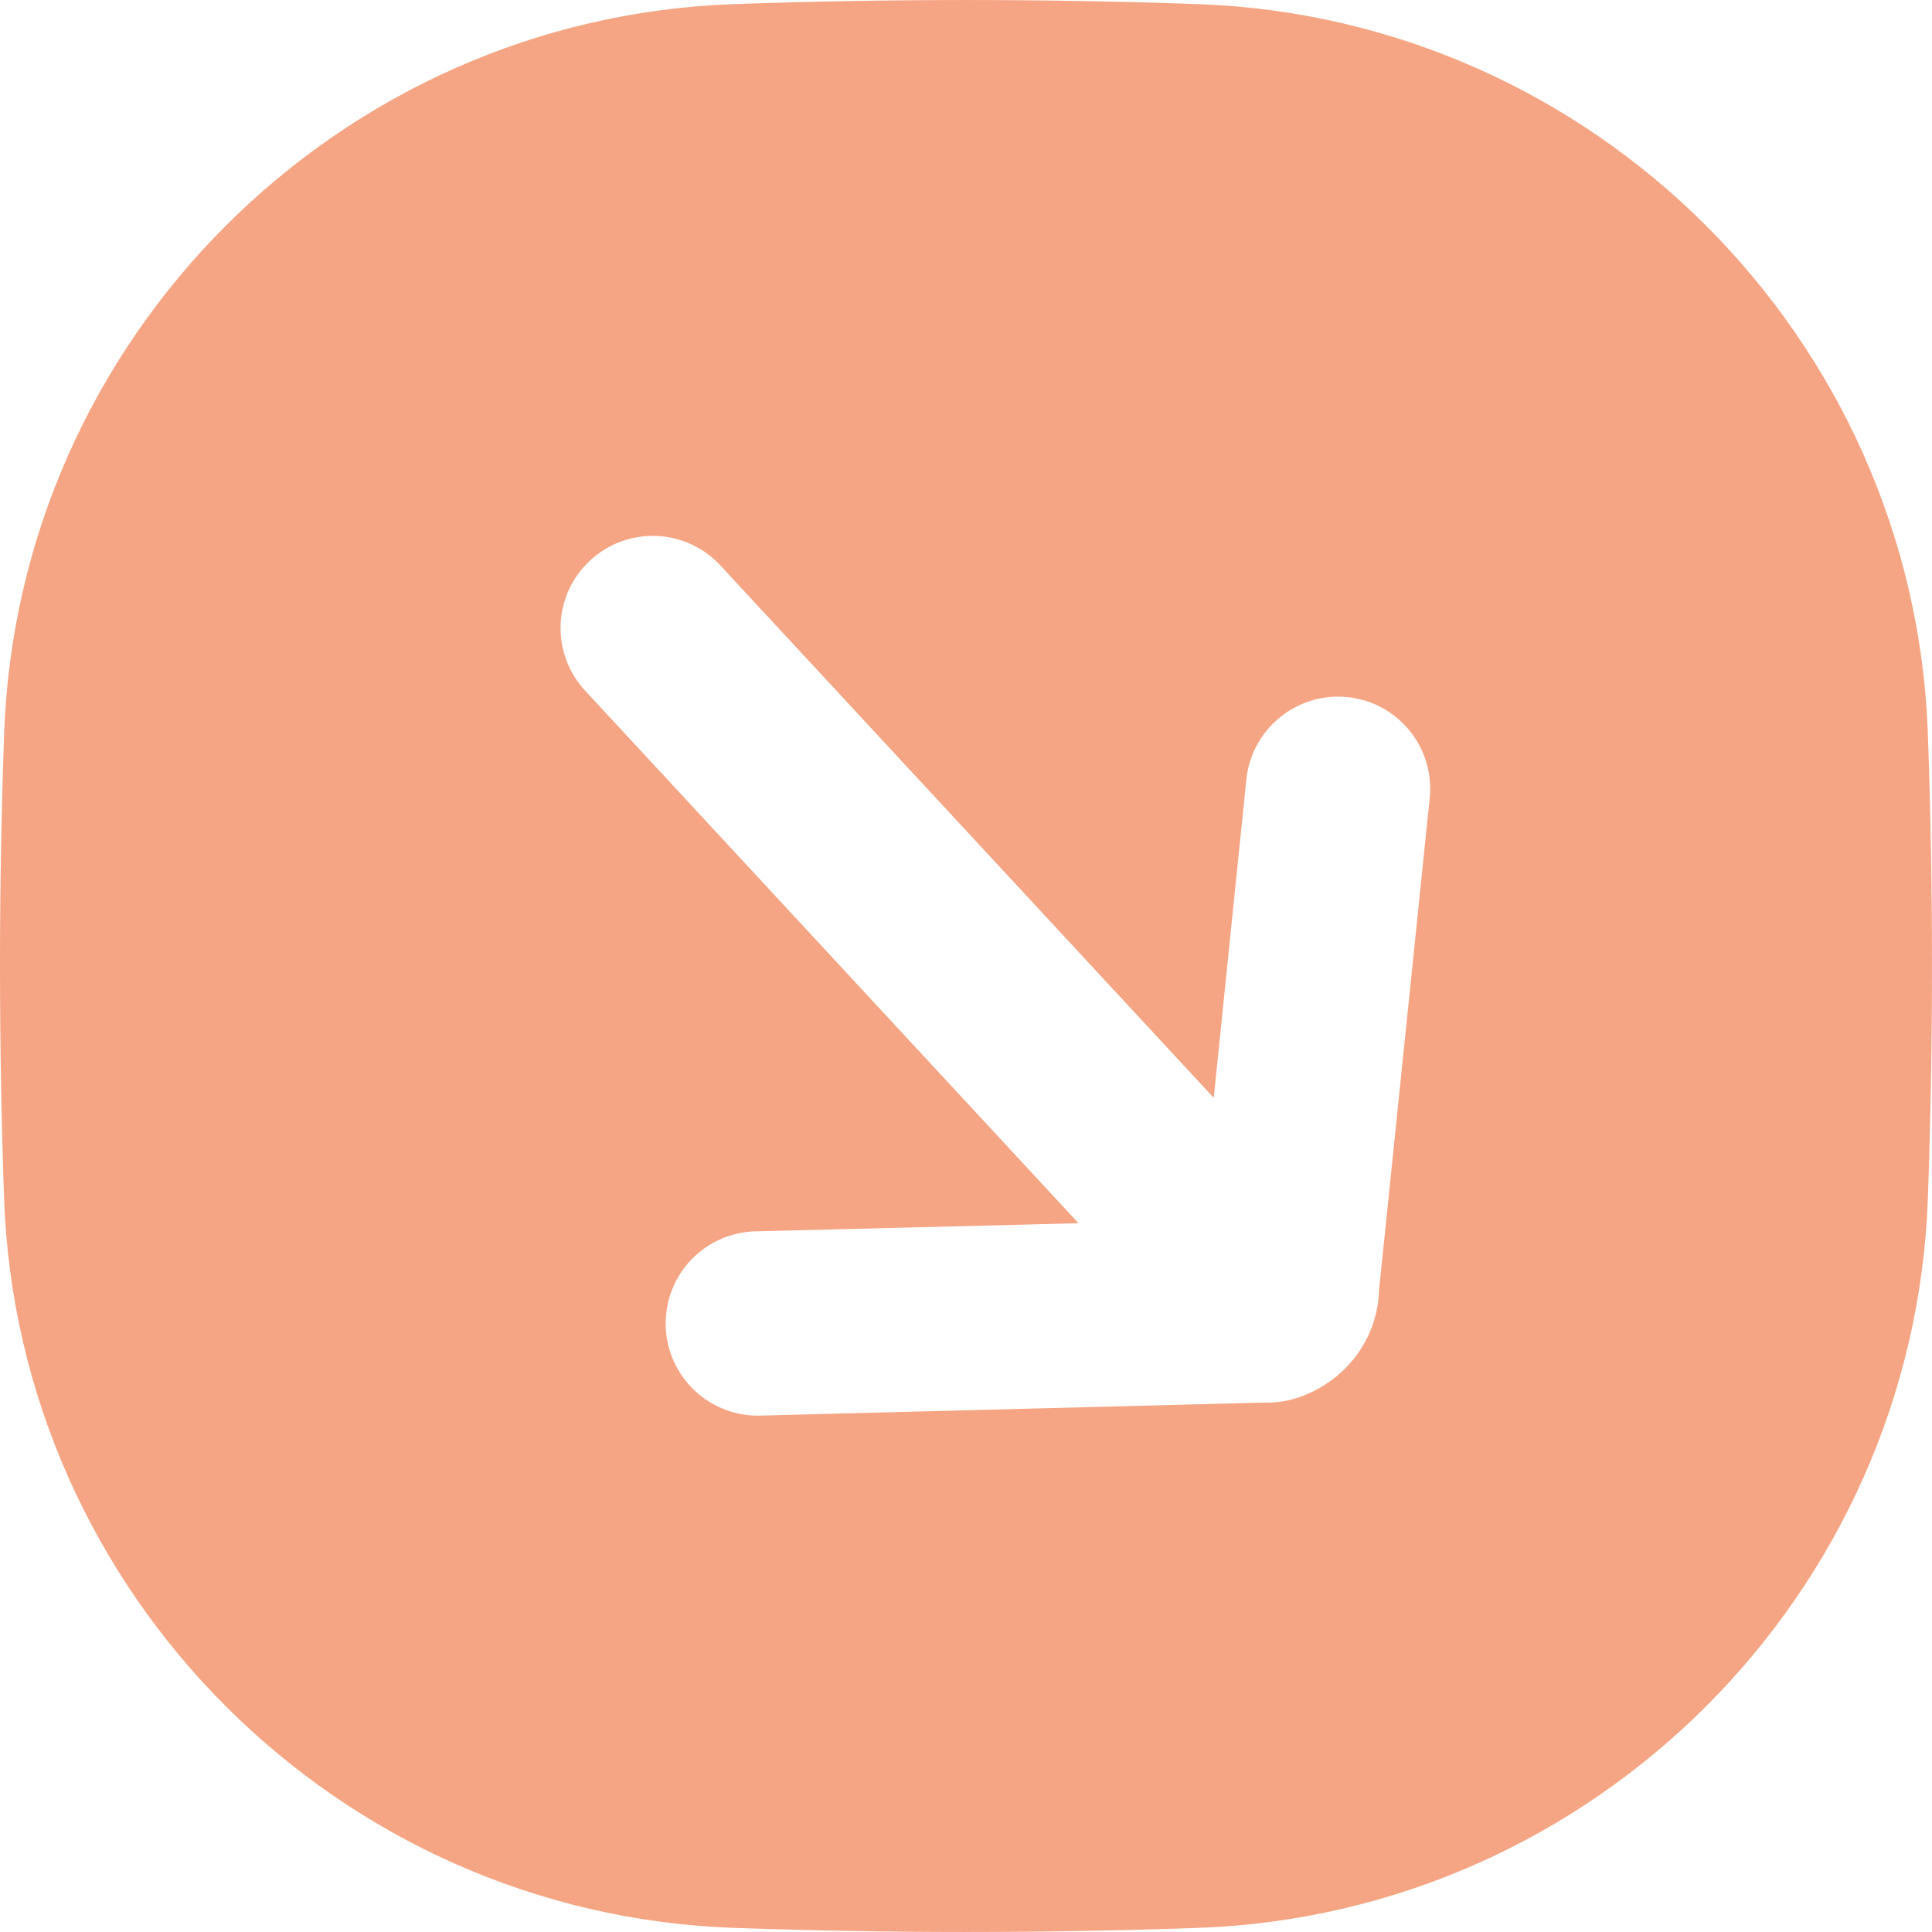 <?xml version="1.0" encoding="UTF-8"?> <svg xmlns="http://www.w3.org/2000/svg" viewBox="0 0 30.00 30.00" data-guides="{&quot;vertical&quot;:[],&quot;horizontal&quot;:[]}"><defs></defs><path fill="#f5a583" stroke="none" fill-opacity="1" stroke-width="1" stroke-opacity="1" id="tSvg692005ad9b" title="Path 1" d="M0 15.001C0 16.217 0.022 17.419 0.063 18.605C0.28 24.751 5.248 29.719 11.394 29.936C13.797 30.021 16.202 30.021 18.604 29.936C24.751 29.719 29.719 24.751 29.936 18.605C30.021 16.203 30.021 13.798 29.936 11.396C29.719 5.249 24.751 0.281 18.603 0.064C16.2 -0.021 13.796 -0.021 11.393 0.064C5.248 0.281 0.28 5.249 0.064 11.396C0.022 12.597 -0.001 13.799 0 15.001ZM9.164 8.702C9.302 8.574 9.463 8.475 9.639 8.41C9.816 8.345 10.003 8.315 10.191 8.322C10.379 8.329 10.563 8.373 10.734 8.452C10.905 8.53 11.058 8.642 11.186 8.78C13.739 11.536 16.293 14.291 18.847 17.047C19.015 15.4 19.184 13.752 19.353 12.105C19.39 11.745 19.557 11.429 19.804 11.201C20.017 11.002 20.286 10.874 20.574 10.832C20.862 10.79 21.156 10.838 21.417 10.967C21.677 11.098 21.892 11.304 22.032 11.56C22.172 11.815 22.23 12.107 22.2 12.397C21.938 14.941 21.676 17.485 21.414 20.029C21.408 20.268 21.353 20.504 21.254 20.723C21.155 20.941 21.013 21.137 20.836 21.299C20.48 21.629 20.015 21.799 19.627 21.779C17.036 21.846 14.446 21.913 11.855 21.98C11.663 21.991 11.471 21.964 11.29 21.9C11.109 21.836 10.942 21.736 10.801 21.606C10.659 21.476 10.545 21.319 10.465 21.144C10.385 20.97 10.342 20.78 10.337 20.588C10.332 20.396 10.365 20.205 10.436 20.026C10.506 19.847 10.612 19.684 10.747 19.547C10.881 19.41 11.042 19.302 11.22 19.228C11.397 19.155 11.588 19.118 11.78 19.119C13.436 19.078 15.091 19.036 16.747 18.994C14.194 16.238 11.64 13.482 9.086 10.725C8.958 10.587 8.859 10.426 8.793 10.249C8.728 10.073 8.698 9.886 8.705 9.698C8.712 9.51 8.756 9.325 8.835 9.155C8.913 8.984 9.026 8.83 9.164 8.702Z"></path></svg> 